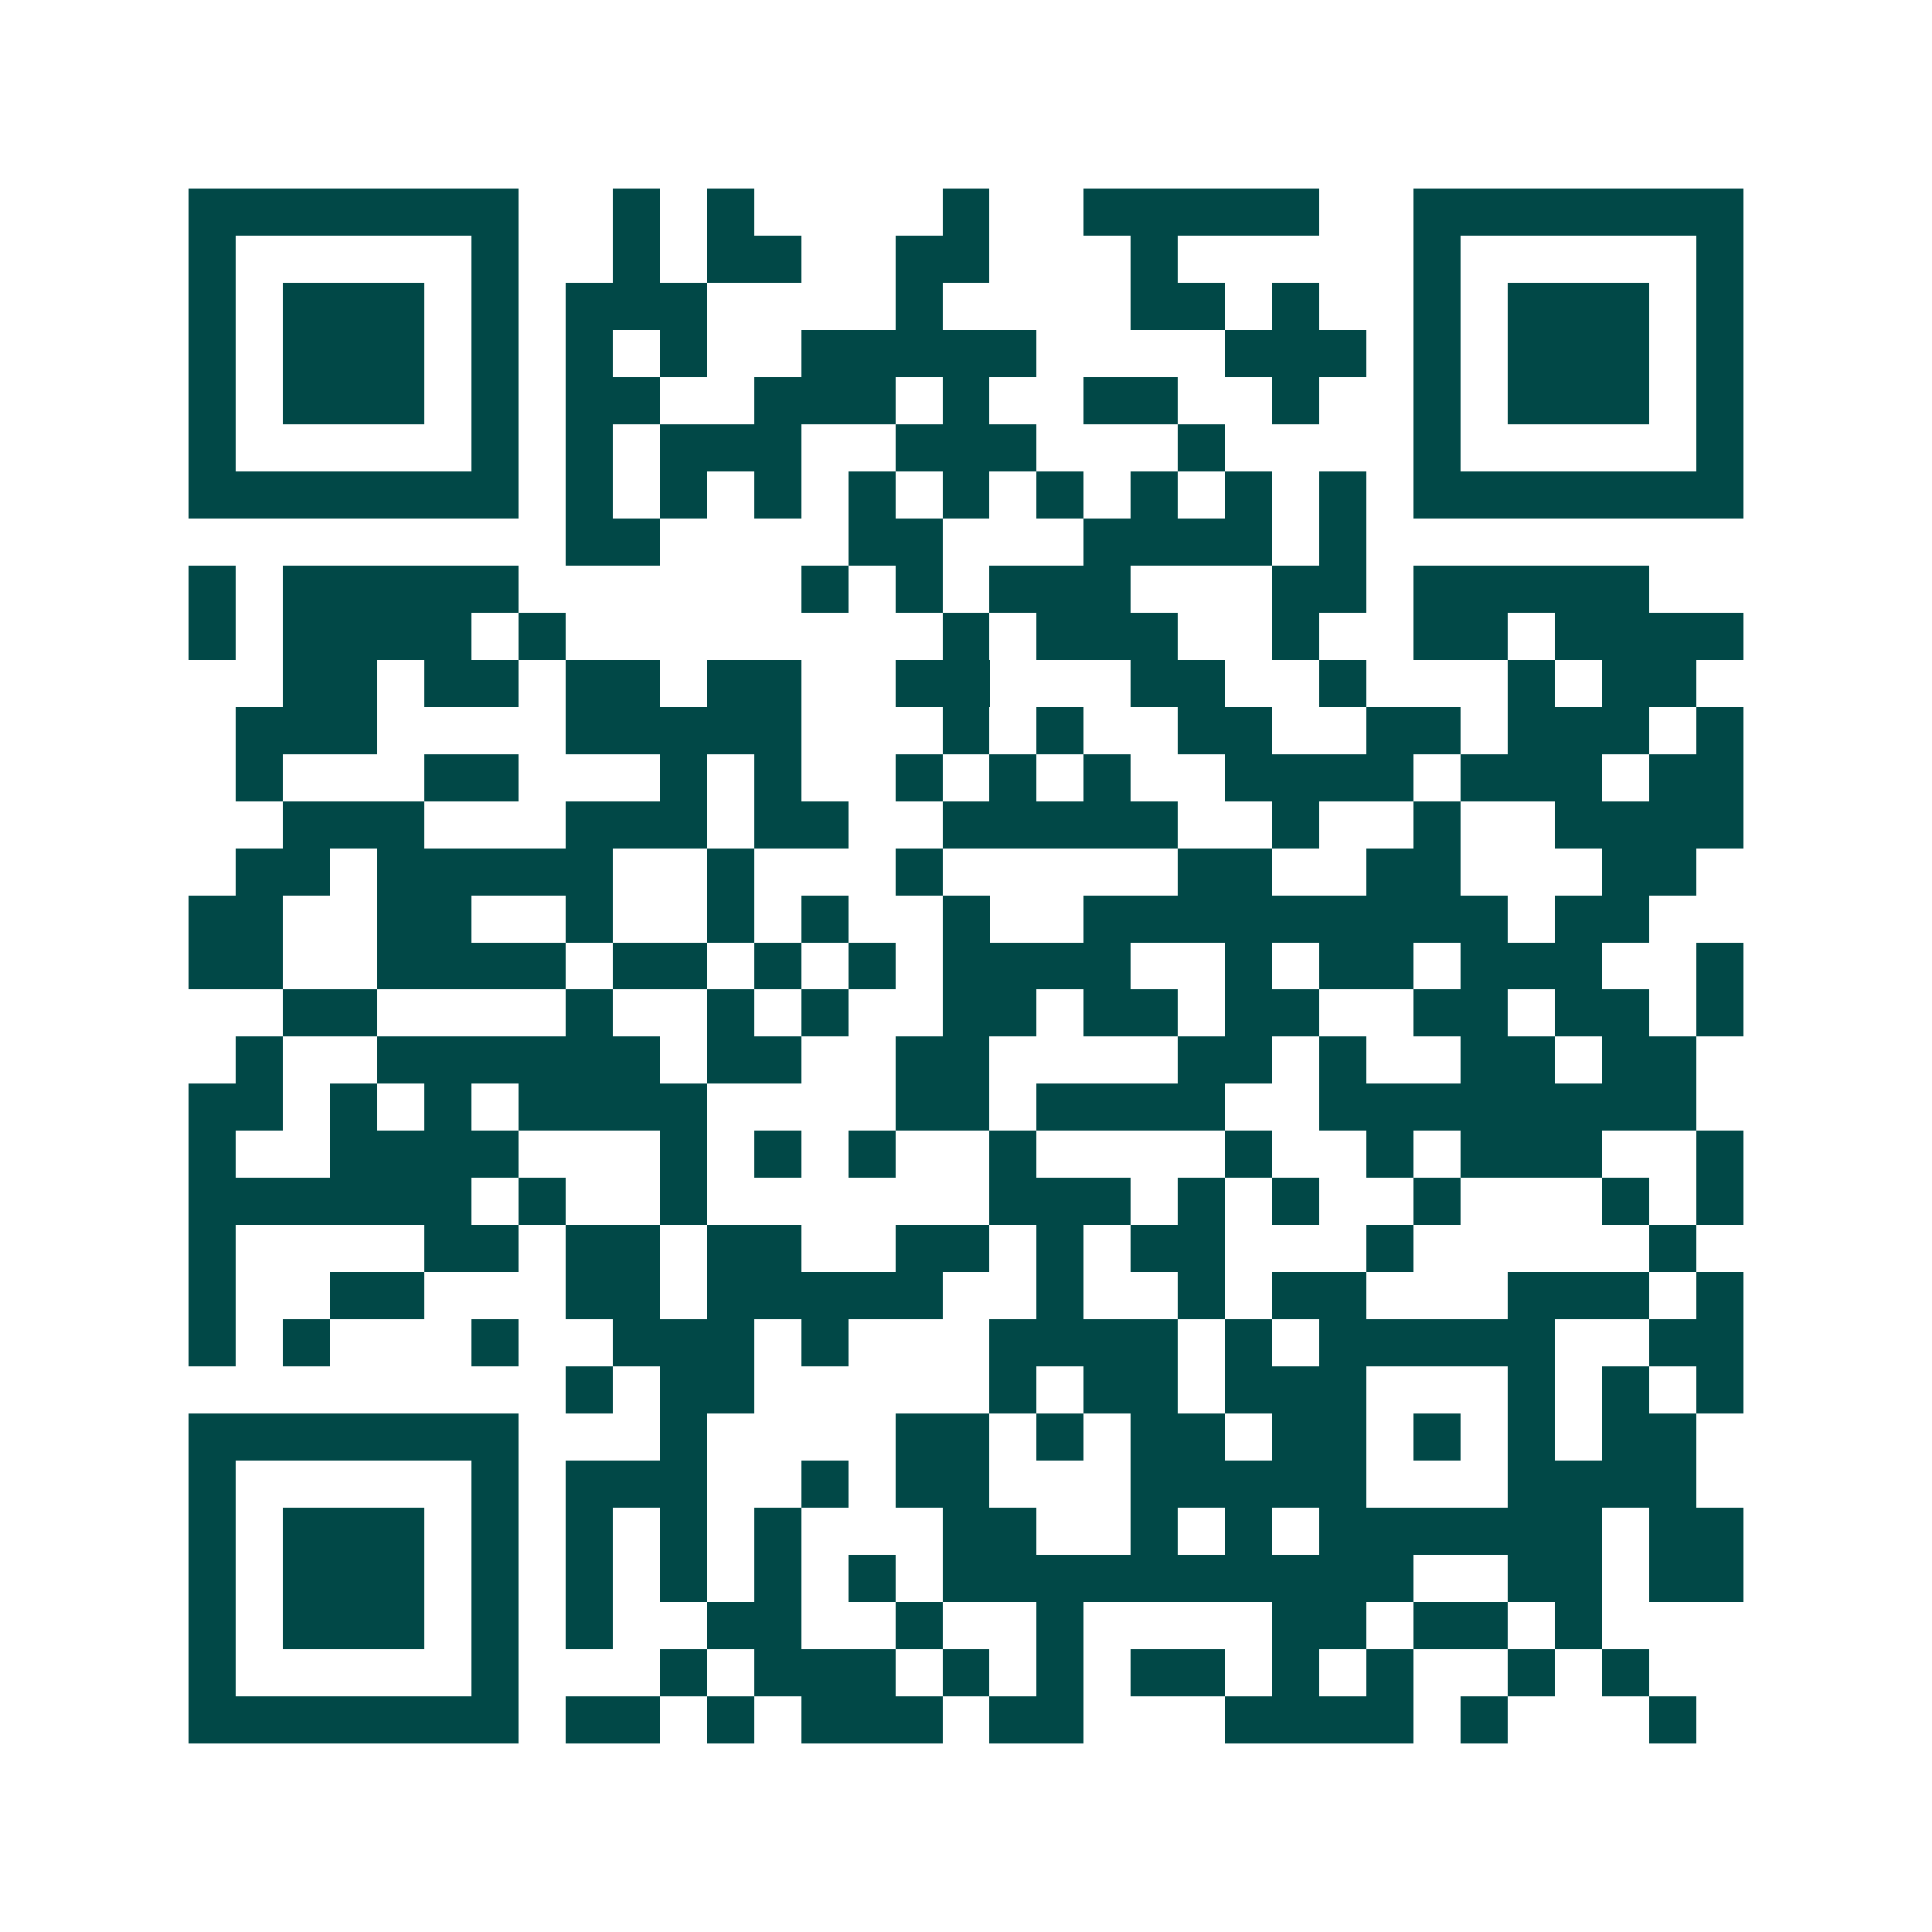 <svg xmlns="http://www.w3.org/2000/svg" width="200" height="200" viewBox="0 0 41 41" shape-rendering="crispEdges"><path fill="#ffffff" d="M0 0h41v41H0z"/><path stroke="#014847" d="M4 4.5h7m2 0h1m1 0h1m4 0h1m2 0h5m2 0h7M4 5.5h1m5 0h1m2 0h1m1 0h2m2 0h2m3 0h1m5 0h1m5 0h1M4 6.5h1m1 0h3m1 0h1m1 0h3m4 0h1m4 0h2m1 0h1m2 0h1m1 0h3m1 0h1M4 7.5h1m1 0h3m1 0h1m1 0h1m1 0h1m2 0h5m4 0h3m1 0h1m1 0h3m1 0h1M4 8.5h1m1 0h3m1 0h1m1 0h2m2 0h3m1 0h1m2 0h2m2 0h1m2 0h1m1 0h3m1 0h1M4 9.5h1m5 0h1m1 0h1m1 0h3m2 0h3m3 0h1m4 0h1m5 0h1M4 10.5h7m1 0h1m1 0h1m1 0h1m1 0h1m1 0h1m1 0h1m1 0h1m1 0h1m1 0h1m1 0h7M12 11.5h2m4 0h2m3 0h4m1 0h1M4 12.5h1m1 0h5m6 0h1m1 0h1m1 0h3m3 0h2m1 0h5M4 13.5h1m1 0h4m1 0h1m8 0h1m1 0h3m2 0h1m2 0h2m1 0h4M6 14.5h2m1 0h2m1 0h2m1 0h2m2 0h2m3 0h2m2 0h1m3 0h1m1 0h2M5 15.5h3m4 0h5m3 0h1m1 0h1m2 0h2m2 0h2m1 0h3m1 0h1M5 16.5h1m3 0h2m3 0h1m1 0h1m2 0h1m1 0h1m1 0h1m2 0h4m1 0h3m1 0h2M6 17.5h3m3 0h3m1 0h2m2 0h5m2 0h1m2 0h1m2 0h4M5 18.5h2m1 0h5m2 0h1m3 0h1m5 0h2m2 0h2m3 0h2M4 19.5h2m2 0h2m2 0h1m2 0h1m1 0h1m2 0h1m2 0h9m1 0h2M4 20.5h2m2 0h4m1 0h2m1 0h1m1 0h1m1 0h4m2 0h1m1 0h2m1 0h3m2 0h1M6 21.5h2m4 0h1m2 0h1m1 0h1m2 0h2m1 0h2m1 0h2m2 0h2m1 0h2m1 0h1M5 22.5h1m2 0h6m1 0h2m2 0h2m4 0h2m1 0h1m2 0h2m1 0h2M4 23.5h2m1 0h1m1 0h1m1 0h4m4 0h2m1 0h4m2 0h8M4 24.5h1m2 0h4m3 0h1m1 0h1m1 0h1m2 0h1m4 0h1m2 0h1m1 0h3m2 0h1M4 25.5h6m1 0h1m2 0h1m6 0h3m1 0h1m1 0h1m2 0h1m3 0h1m1 0h1M4 26.5h1m4 0h2m1 0h2m1 0h2m2 0h2m1 0h1m1 0h2m3 0h1m5 0h1M4 27.5h1m2 0h2m3 0h2m1 0h5m2 0h1m2 0h1m1 0h2m3 0h3m1 0h1M4 28.5h1m1 0h1m3 0h1m2 0h3m1 0h1m3 0h4m1 0h1m1 0h5m2 0h2M12 29.5h1m1 0h2m5 0h1m1 0h2m1 0h3m3 0h1m1 0h1m1 0h1M4 30.5h7m3 0h1m4 0h2m1 0h1m1 0h2m1 0h2m1 0h1m1 0h1m1 0h2M4 31.5h1m5 0h1m1 0h3m2 0h1m1 0h2m3 0h5m3 0h4M4 32.5h1m1 0h3m1 0h1m1 0h1m1 0h1m1 0h1m3 0h2m2 0h1m1 0h1m1 0h6m1 0h2M4 33.5h1m1 0h3m1 0h1m1 0h1m1 0h1m1 0h1m1 0h1m1 0h10m2 0h2m1 0h2M4 34.5h1m1 0h3m1 0h1m1 0h1m2 0h2m2 0h1m2 0h1m4 0h2m1 0h2m1 0h1M4 35.5h1m5 0h1m3 0h1m1 0h3m1 0h1m1 0h1m1 0h2m1 0h1m1 0h1m2 0h1m1 0h1M4 36.5h7m1 0h2m1 0h1m1 0h3m1 0h2m3 0h4m1 0h1m3 0h1"/></svg>
